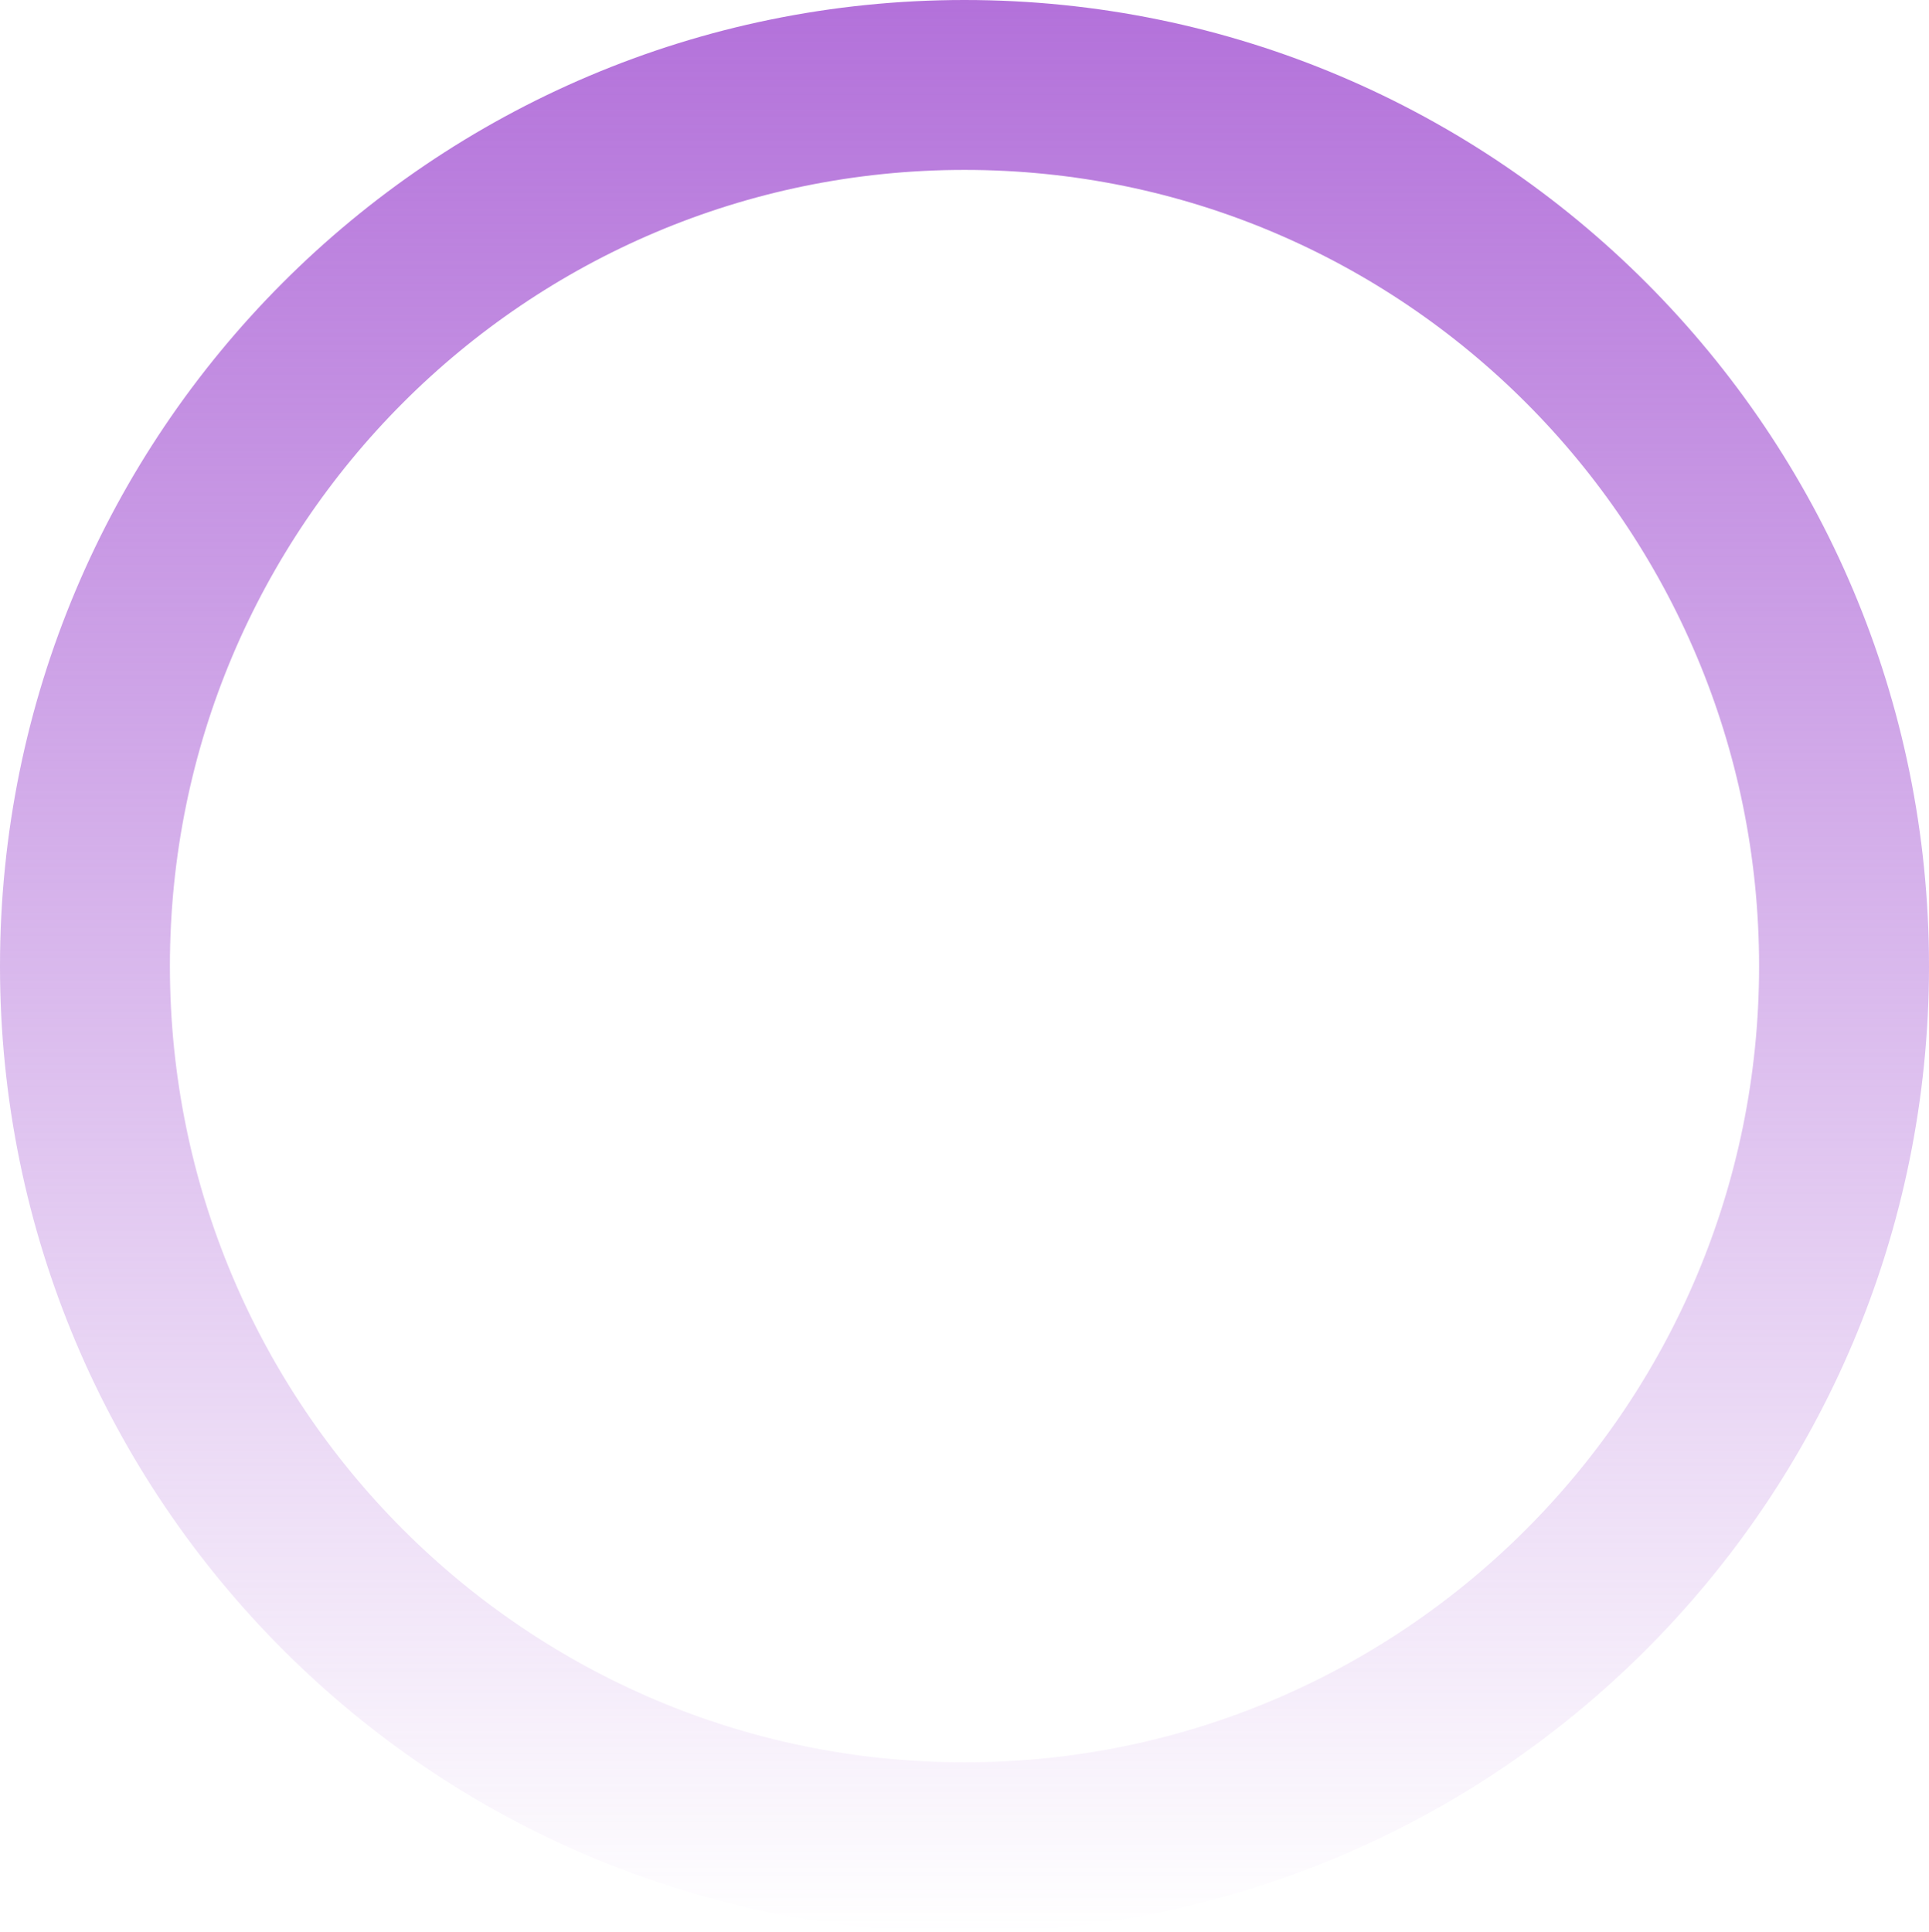 <?xml version="1.0" encoding="UTF-8"?> <svg xmlns="http://www.w3.org/2000/svg" width="579" height="580" viewBox="0 0 579 580" fill="none"><path d="M553.5 290C553.5 436.121 435.262 554.5 289.5 554.5C143.738 554.5 25.5 436.121 25.5 290C25.5 143.879 143.738 25.5 289.5 25.5C435.262 25.5 553.5 143.879 553.5 290Z" stroke="url(#paint0_linear_1219_7)" stroke-width="51"></path><defs><linearGradient id="paint0_linear_1219_7" x1="289.5" y1="0" x2="289.5" y2="580" gradientUnits="userSpaceOnUse"><stop stop-color="#B371DA"></stop><stop offset="1" stop-color="#B371DA" stop-opacity="0"></stop></linearGradient></defs></svg> 